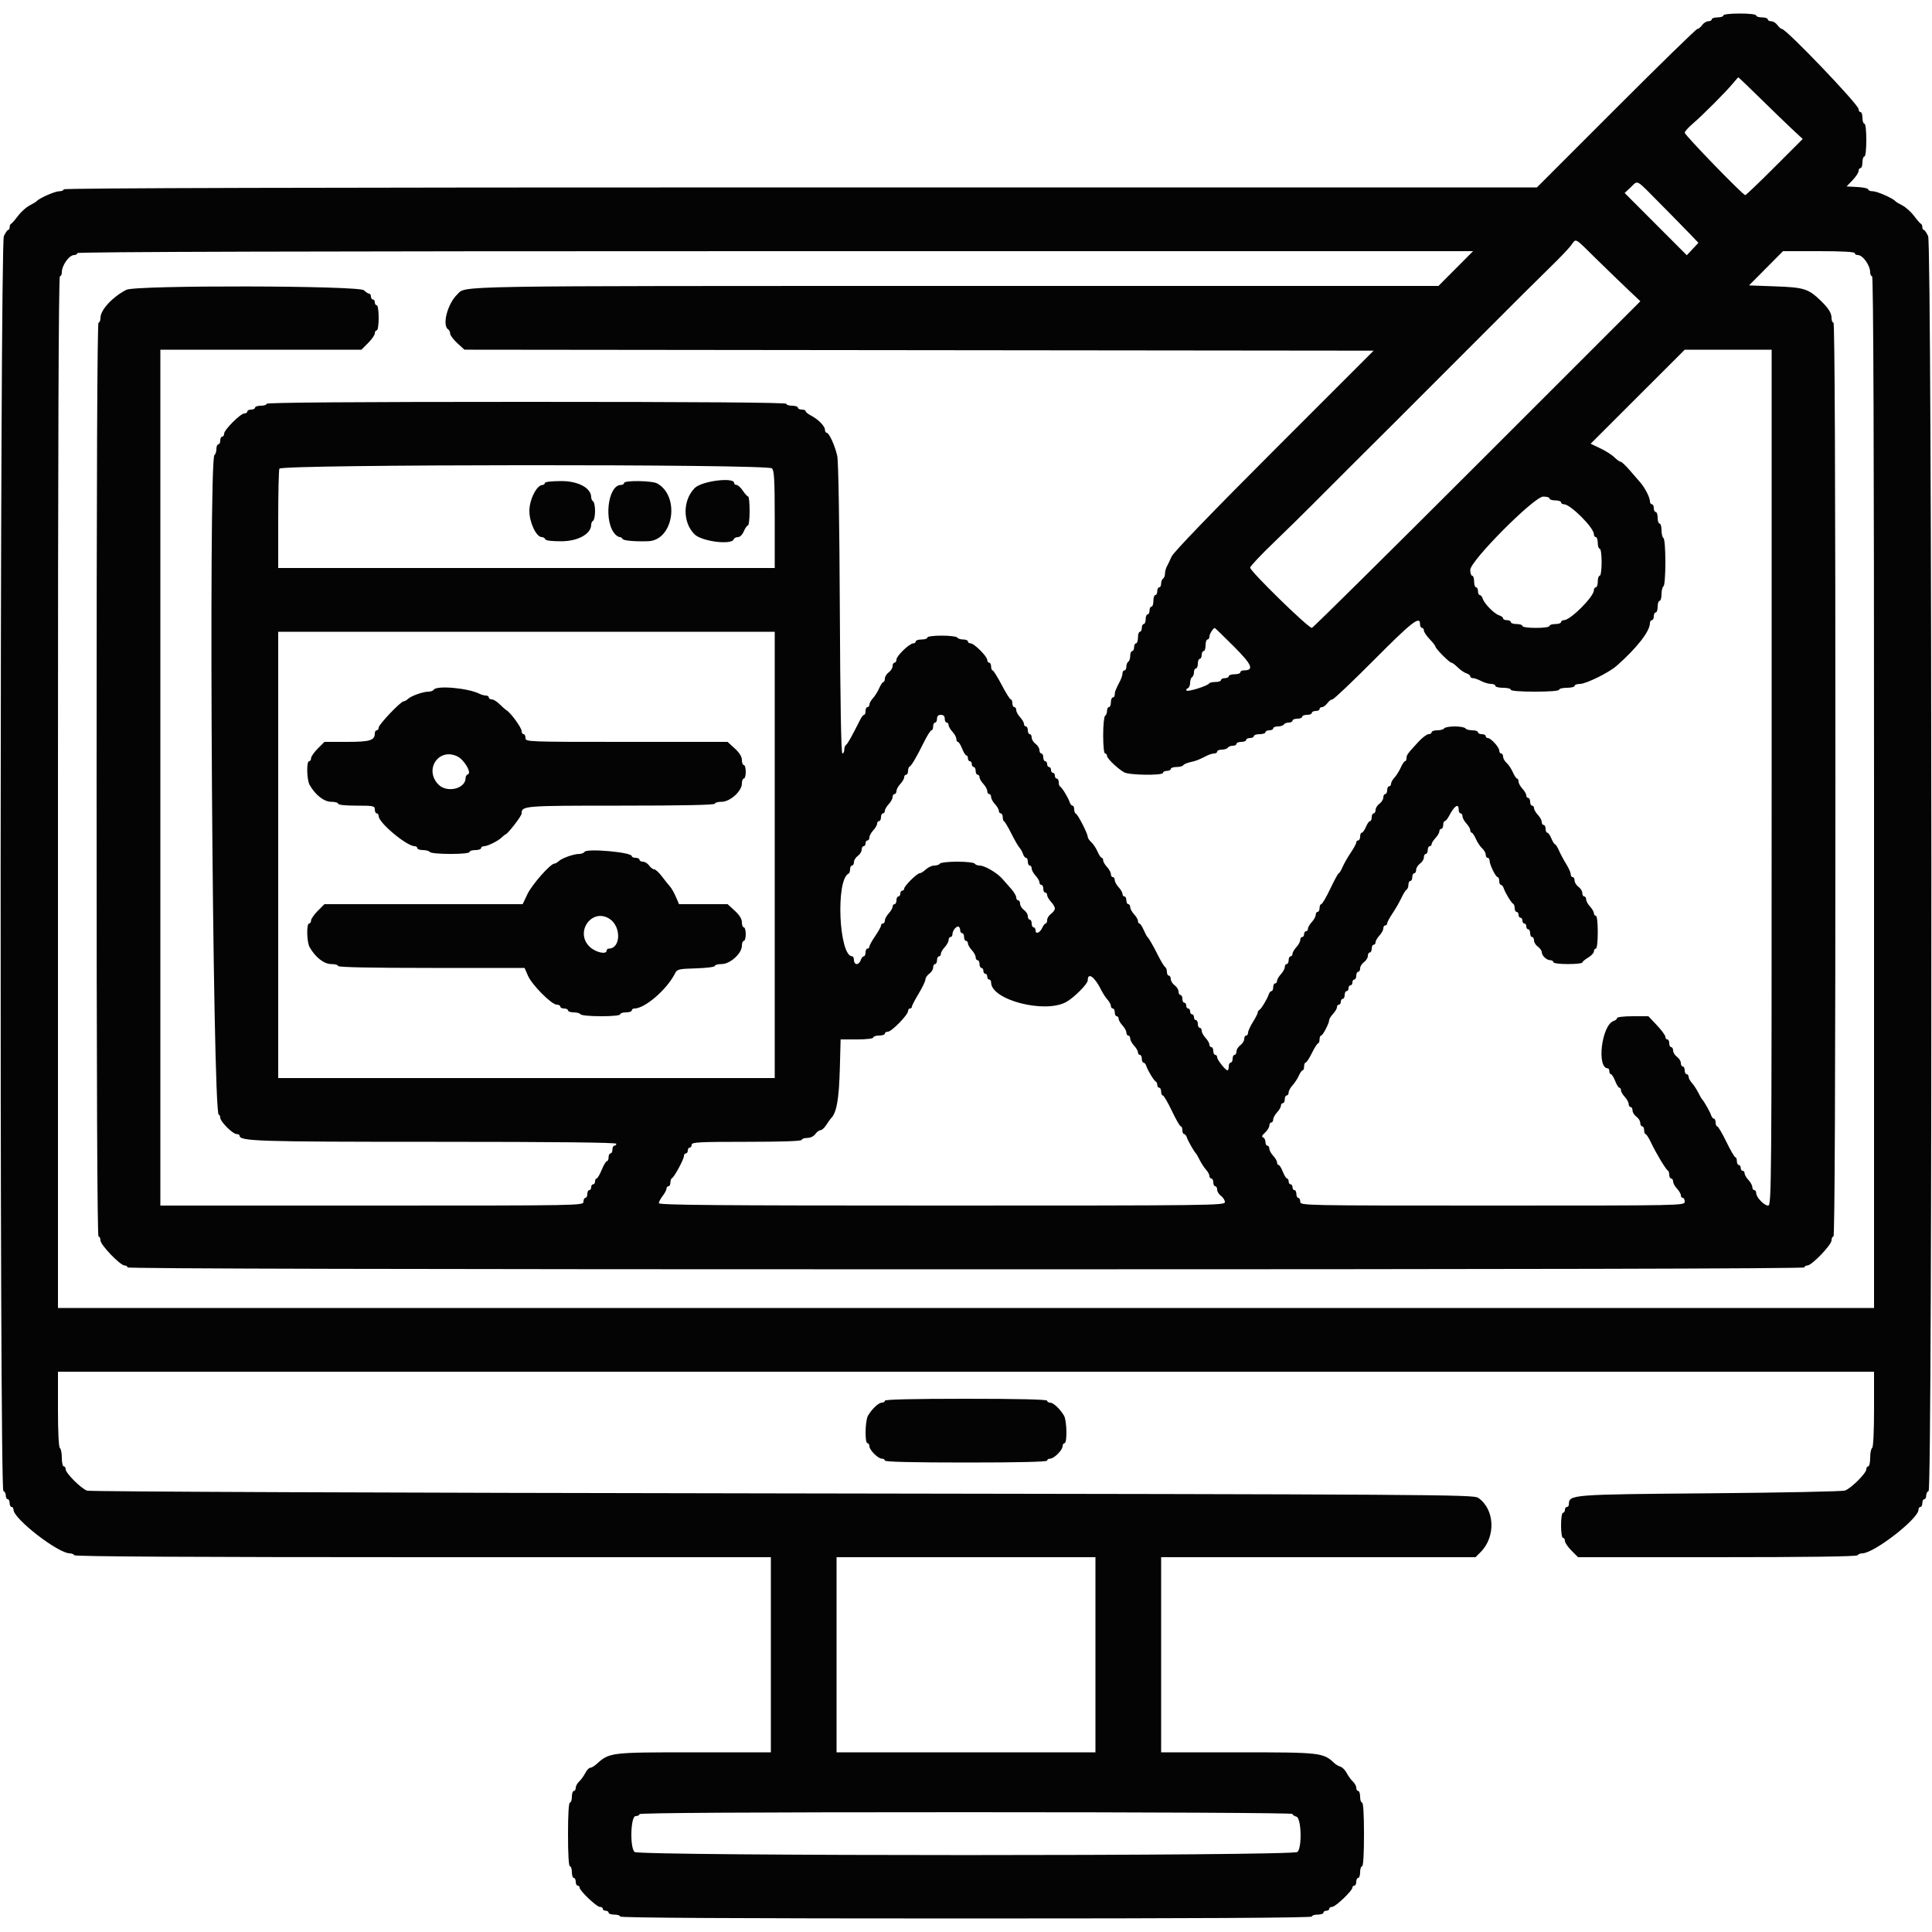 <svg id="svg" version="1.1" xmlns="http://www.w3.org/2000/svg" xmlns:xlink="http://www.w3.org/1999/xlink" width="400" height="400" viewBox="0, 0, 400,400"><g id="svgg"><path id="path0" d="M356.800 3.200 C 356.800 3.420,356.260 3.600,355.600 3.600 C 354.940 3.600,354.400 3.780,354.400 4.000 C 354.400 4.220,354.080 4.400,353.688 4.400 C 353.297 4.400,352.717 4.760,352.400 5.200 C 352.083 5.640,351.637 6.000,351.410 6.000 C 351.182 6.000,343.618 13.380,334.600 22.400 L 318.204 38.800 165.702 38.800 C 64.301 38.800,13.200 38.934,13.200 39.200 C 13.200 39.420,12.767 39.600,12.238 39.600 C 11.368 39.600,8.091 41.044,7.600 41.644 C 7.490 41.778,6.824 42.183,6.121 42.544 C 5.417 42.904,4.337 43.874,3.721 44.700 C 3.104 45.525,2.465 46.260,2.300 46.333 C 2.135 46.407,2.000 46.722,2.000 47.033 C 2.000 47.345,1.864 47.600,1.698 47.600 C 1.531 47.600,1.126 48.185,0.798 48.900 C -0.025 50.688,-0.121 308.426,0.700 308.700 C 0.975 308.792,1.200 309.212,1.200 309.633 C 1.200 310.055,1.380 310.400,1.600 310.400 C 1.820 310.400,2.000 310.760,2.000 311.200 C 2.000 311.640,2.180 312.000,2.400 312.000 C 2.620 312.000,2.800 312.261,2.800 312.581 C 2.800 314.447,12.025 321.600,14.433 321.600 C 14.829 321.600,15.264 321.780,15.400 322.000 C 15.563 322.264,40.071 322.400,87.624 322.400 L 159.600 322.400 159.600 342.600 L 159.600 362.800 143.638 362.800 C 126.240 362.800,126.189 362.806,123.425 365.300 C 122.998 365.685,122.444 366.000,122.192 366.000 C 121.941 366.000,121.481 366.495,121.170 367.100 C 120.860 367.705,120.289 368.491,119.903 368.847 C 119.516 369.203,119.200 369.788,119.200 370.147 C 119.200 370.506,119.020 370.800,118.800 370.800 C 118.580 370.800,118.400 371.340,118.400 372.000 C 118.400 372.660,118.220 373.200,118.000 373.200 C 117.749 373.200,117.600 375.667,117.600 379.800 C 117.600 383.933,117.749 386.400,118.000 386.400 C 118.220 386.400,118.400 386.940,118.400 387.600 C 118.400 388.260,118.580 388.800,118.800 388.800 C 119.020 388.800,119.200 389.160,119.200 389.600 C 119.200 390.040,119.380 390.400,119.600 390.400 C 119.820 390.400,120.000 390.585,120.000 390.811 C 120.000 391.457,123.511 394.800,124.189 394.800 C 124.525 394.800,124.800 394.980,124.800 395.200 C 124.800 395.420,125.070 395.600,125.400 395.600 C 125.730 395.600,126.000 395.780,126.000 396.000 C 126.000 396.220,126.540 396.400,127.200 396.400 C 127.860 396.400,128.400 396.580,128.400 396.800 C 128.400 397.065,152.533 397.200,200.000 397.200 C 247.467 397.200,271.600 397.065,271.600 396.800 C 271.600 396.580,272.140 396.400,272.800 396.400 C 273.460 396.400,274.000 396.220,274.000 396.000 C 274.000 395.780,274.270 395.600,274.600 395.600 C 274.930 395.600,275.200 395.420,275.200 395.200 C 275.200 394.980,275.475 394.800,275.811 394.800 C 276.489 394.800,280.000 391.457,280.000 390.811 C 280.000 390.585,280.180 390.400,280.400 390.400 C 280.620 390.400,280.800 390.040,280.800 389.600 C 280.800 389.160,280.980 388.800,281.200 388.800 C 281.420 388.800,281.600 388.260,281.600 387.600 C 281.600 386.940,281.780 386.400,282.000 386.400 C 282.251 386.400,282.400 383.933,282.400 379.800 C 282.400 375.667,282.251 373.200,282.000 373.200 C 281.780 373.200,281.600 372.660,281.600 372.000 C 281.600 371.340,281.420 370.800,281.200 370.800 C 280.980 370.800,280.800 370.506,280.800 370.147 C 280.800 369.788,280.484 369.203,280.097 368.847 C 279.711 368.491,279.142 367.708,278.833 367.107 C 278.525 366.505,277.942 365.908,277.538 365.780 C 277.135 365.652,276.579 365.334,276.302 365.074 C 273.945 362.850,273.504 362.800,256.362 362.800 L 240.400 362.800 240.400 342.600 L 240.400 322.400 272.945 322.400 L 305.491 322.400 306.541 321.350 C 309.745 318.146,309.483 312.448,306.024 310.096 C 305.057 309.439,297.054 309.388,162.000 309.192 C 79.100 309.072,18.589 308.833,18.023 308.625 C 16.762 308.162,13.600 305.006,13.600 304.211 C 13.600 303.875,13.420 303.600,13.200 303.600 C 12.980 303.600,12.800 302.801,12.800 301.824 C 12.800 300.847,12.620 299.936,12.400 299.800 C 12.156 299.649,12.000 296.529,12.000 291.776 L 12.000 284.000 200.000 284.000 L 388.000 284.000 388.000 291.776 C 388.000 296.529,387.844 299.649,387.600 299.800 C 387.380 299.936,387.200 300.847,387.200 301.824 C 387.200 302.801,387.020 303.600,386.800 303.600 C 386.580 303.600,386.400 303.875,386.400 304.211 C 386.400 305.017,383.221 308.174,381.977 308.604 C 381.440 308.789,368.850 309.044,354.000 309.170 C 324.922 309.418,324.865 309.422,324.813 311.500 C 324.806 311.775,324.620 312.000,324.400 312.000 C 324.180 312.000,324.000 312.270,324.000 312.600 C 324.000 312.930,323.820 313.200,323.600 313.200 C 323.374 313.200,323.200 314.333,323.200 315.800 C 323.200 317.267,323.374 318.400,323.600 318.400 C 323.820 318.400,324.000 318.688,324.000 319.040 C 324.000 319.392,324.612 320.292,325.360 321.040 L 326.720 322.400 355.536 322.400 C 374.316 322.400,384.439 322.261,384.600 322.000 C 384.736 321.780,385.171 321.600,385.567 321.600 C 387.975 321.600,397.200 314.447,397.200 312.581 C 397.200 312.261,397.380 312.000,397.600 312.000 C 397.820 312.000,398.000 311.640,398.000 311.200 C 398.000 310.760,398.180 310.400,398.400 310.400 C 398.620 310.400,398.800 310.055,398.800 309.633 C 398.800 309.212,399.025 308.792,399.300 308.700 C 400.121 308.426,400.025 50.688,399.202 48.900 C 398.874 48.185,398.469 47.600,398.302 47.600 C 398.136 47.600,398.000 47.345,398.000 47.033 C 398.000 46.722,397.865 46.407,397.700 46.333 C 397.535 46.260,396.896 45.525,396.279 44.700 C 395.663 43.874,394.583 42.904,393.879 42.544 C 393.176 42.183,392.510 41.778,392.400 41.644 C 391.909 41.044,388.632 39.600,387.762 39.600 C 387.233 39.600,386.800 39.429,386.800 39.220 C 386.800 39.011,385.791 38.786,384.558 38.720 L 382.316 38.600 383.558 37.304 C 384.241 36.591,384.800 35.736,384.800 35.404 C 384.800 35.072,384.980 34.800,385.200 34.800 C 385.420 34.800,385.600 34.260,385.600 33.600 C 385.600 32.940,385.780 32.400,386.000 32.400 C 386.235 32.400,386.400 31.000,386.400 29.000 C 386.400 27.000,386.235 25.600,386.000 25.600 C 385.780 25.600,385.600 25.060,385.600 24.400 C 385.600 23.740,385.420 23.200,385.200 23.200 C 384.980 23.200,384.800 22.924,384.800 22.586 C 384.800 21.655,369.824 6.000,368.934 6.000 C 368.737 6.000,368.317 5.640,368.000 5.200 C 367.683 4.760,367.103 4.400,366.712 4.400 C 366.320 4.400,366.000 4.220,366.000 4.000 C 366.000 3.780,365.460 3.600,364.800 3.600 C 364.140 3.600,363.600 3.420,363.600 3.200 C 363.600 2.965,362.200 2.800,360.200 2.800 C 358.200 2.800,356.800 2.965,356.800 3.200 M364.590 20.500 C 367.110 22.975,370.086 25.849,371.202 26.887 L 373.232 28.774 367.420 34.587 C 364.223 37.784,361.486 40.400,361.339 40.400 C 360.854 40.400,348.800 27.970,348.809 27.479 C 348.814 27.216,349.562 26.370,350.472 25.600 C 352.428 23.944,357.380 18.975,358.800 17.243 C 359.350 16.573,359.847 16.019,359.904 16.012 C 359.962 16.005,362.070 18.025,364.590 20.500 M343.704 42.139 C 346.177 44.635,348.974 47.487,349.920 48.475 L 351.641 50.272 350.439 51.559 L 349.237 52.846 342.800 46.400 L 336.364 39.955 337.624 38.777 C 339.218 37.289,338.517 36.901,343.704 42.139 M330.594 53.700 C 332.895 55.955,335.868 58.828,337.199 60.085 L 339.619 62.371 305.797 96.185 C 287.194 114.783,271.810 130.000,271.609 130.000 C 270.829 130.000,258.788 118.237,258.829 117.515 C 258.845 117.232,261.011 114.930,263.642 112.400 C 266.273 109.870,269.905 106.302,271.713 104.471 C 273.521 102.641,277.430 98.731,280.400 95.782 C 283.370 92.834,286.859 89.360,288.152 88.063 C 289.446 86.766,293.115 83.095,296.305 79.905 C 299.495 76.715,303.364 72.844,304.902 71.302 C 313.762 62.420,318.724 57.482,321.298 54.983 C 322.894 53.434,324.650 51.590,325.200 50.887 C 326.439 49.301,325.723 48.927,330.594 53.700 M301.400 55.600 L 297.817 59.200 198.408 59.204 C 91.360 59.209,96.600 59.121,94.673 60.954 C 92.644 62.884,91.481 67.385,92.800 68.200 C 93.020 68.336,93.200 68.727,93.200 69.070 C 93.200 69.412,93.865 70.301,94.677 71.045 L 96.155 72.398 190.275 72.499 L 284.395 72.600 263.799 93.200 C 251.124 105.877,242.964 114.338,242.582 115.200 C 242.240 115.970,241.790 116.913,241.581 117.295 C 241.371 117.677,241.200 118.341,241.200 118.771 C 241.200 119.201,241.020 119.664,240.800 119.800 C 240.580 119.936,240.400 120.397,240.400 120.824 C 240.400 121.251,240.220 121.600,240.000 121.600 C 239.780 121.600,239.600 121.960,239.600 122.400 C 239.600 122.840,239.420 123.200,239.200 123.200 C 238.980 123.200,238.800 123.740,238.800 124.400 C 238.800 125.060,238.620 125.600,238.400 125.600 C 238.180 125.600,238.000 125.960,238.000 126.400 C 238.000 126.840,237.820 127.200,237.600 127.200 C 237.380 127.200,237.200 127.650,237.200 128.200 C 237.200 128.750,237.020 129.200,236.800 129.200 C 236.580 129.200,236.400 129.560,236.400 130.000 C 236.400 130.440,236.220 130.800,236.000 130.800 C 235.780 130.800,235.600 131.340,235.600 132.000 C 235.600 132.660,235.420 133.200,235.200 133.200 C 234.980 133.200,234.800 133.560,234.800 134.000 C 234.800 134.440,234.620 134.800,234.400 134.800 C 234.180 134.800,234.000 135.239,234.000 135.776 C 234.000 136.313,233.820 136.864,233.600 137.000 C 233.380 137.136,233.200 137.597,233.200 138.024 C 233.200 138.451,233.020 138.800,232.800 138.800 C 232.580 138.800,232.400 139.072,232.400 139.405 C 232.400 139.738,232.192 140.413,231.938 140.905 C 230.967 142.782,230.800 143.207,230.800 143.795 C 230.800 144.128,230.620 144.400,230.400 144.400 C 230.180 144.400,230.000 144.850,230.000 145.400 C 230.000 145.950,229.820 146.400,229.600 146.400 C 229.380 146.400,229.200 146.749,229.200 147.176 C 229.200 147.603,229.020 148.064,228.800 148.200 C 228.579 148.337,228.400 150.137,228.400 152.224 C 228.400 154.475,228.562 156.000,228.800 156.000 C 229.020 156.000,229.200 156.226,229.200 156.503 C 229.200 157.039,231.313 159.070,232.733 159.900 C 233.772 160.507,240.800 160.594,240.800 160.000 C 240.800 159.780,241.160 159.600,241.600 159.600 C 242.040 159.600,242.400 159.420,242.400 159.200 C 242.400 158.980,242.929 158.800,243.576 158.800 C 244.223 158.800,244.855 158.634,244.981 158.431 C 245.106 158.228,245.786 157.935,246.491 157.780 C 247.703 157.514,248.066 157.371,249.995 156.400 C 250.432 156.180,251.062 156.000,251.395 156.000 C 251.728 156.000,252.000 155.820,252.000 155.600 C 252.000 155.380,252.439 155.200,252.976 155.200 C 253.513 155.200,254.064 155.020,254.200 154.800 C 254.336 154.580,254.797 154.400,255.224 154.400 C 255.651 154.400,256.000 154.220,256.000 154.000 C 256.000 153.780,256.450 153.600,257.000 153.600 C 257.550 153.600,258.000 153.420,258.000 153.200 C 258.000 152.980,258.360 152.800,258.800 152.800 C 259.240 152.800,259.600 152.620,259.600 152.400 C 259.600 152.180,260.140 152.000,260.800 152.000 C 261.460 152.000,262.000 151.820,262.000 151.600 C 262.000 151.380,262.360 151.200,262.800 151.200 C 263.240 151.200,263.600 151.020,263.600 150.800 C 263.600 150.580,264.039 150.400,264.576 150.400 C 265.113 150.400,265.664 150.220,265.800 150.000 C 265.936 149.780,266.397 149.600,266.824 149.600 C 267.251 149.600,267.600 149.420,267.600 149.200 C 267.600 148.980,268.050 148.800,268.600 148.800 C 269.150 148.800,269.600 148.620,269.600 148.400 C 269.600 148.180,270.050 148.000,270.600 148.000 C 271.150 148.000,271.600 147.820,271.600 147.600 C 271.600 147.380,271.960 147.200,272.400 147.200 C 272.840 147.200,273.200 147.020,273.200 146.800 C 273.200 146.580,273.430 146.400,273.712 146.400 C 273.993 146.400,274.483 146.040,274.800 145.600 C 275.117 145.160,275.597 144.800,275.866 144.800 C 276.135 144.800,280.024 141.110,284.509 136.600 C 292.333 128.731,294.000 127.431,294.000 129.200 C 294.000 129.640,294.180 130.000,294.400 130.000 C 294.620 130.000,294.800 130.243,294.800 130.541 C 294.800 130.838,295.340 131.646,296.000 132.337 C 296.660 133.028,297.200 133.722,297.200 133.879 C 297.200 134.287,300.094 137.200,300.499 137.200 C 300.685 137.200,301.272 137.636,301.805 138.169 C 302.338 138.702,303.140 139.254,303.587 139.396 C 304.034 139.538,304.400 139.822,304.400 140.027 C 304.400 140.232,304.649 140.400,304.954 140.400 C 305.259 140.400,306.024 140.669,306.654 140.998 C 307.284 141.326,308.205 141.596,308.700 141.598 C 309.195 141.599,309.600 141.780,309.600 142.000 C 309.600 142.220,310.320 142.400,311.200 142.400 C 312.080 142.400,312.800 142.580,312.800 142.800 C 312.800 143.045,314.733 143.200,317.800 143.200 C 320.867 143.200,322.800 143.045,322.800 142.800 C 322.800 142.580,323.520 142.400,324.400 142.400 C 325.280 142.400,326.000 142.220,326.000 142.000 C 326.000 141.780,326.502 141.600,327.116 141.600 C 328.352 141.600,333.092 139.268,334.667 137.885 C 338.877 134.187,341.600 130.706,341.600 129.020 C 341.600 128.679,341.780 128.400,342.000 128.400 C 342.220 128.400,342.400 128.040,342.400 127.600 C 342.400 127.160,342.580 126.800,342.800 126.800 C 343.020 126.800,343.200 126.260,343.200 125.600 C 343.200 124.940,343.380 124.400,343.600 124.400 C 343.820 124.400,344.000 123.781,344.000 123.024 C 344.000 122.267,344.180 121.536,344.400 121.400 C 344.630 121.258,344.800 119.137,344.800 116.400 C 344.800 113.663,344.630 111.542,344.400 111.400 C 344.180 111.264,344.000 110.533,344.000 109.776 C 344.000 109.019,343.820 108.400,343.600 108.400 C 343.380 108.400,343.200 107.860,343.200 107.200 C 343.200 106.540,343.020 106.000,342.800 106.000 C 342.580 106.000,342.400 105.640,342.400 105.200 C 342.400 104.760,342.220 104.400,342.000 104.400 C 341.780 104.400,341.600 104.121,341.600 103.780 C 341.600 102.989,340.547 100.945,339.574 99.848 C 339.160 99.382,338.166 98.235,337.364 97.300 C 336.563 96.365,335.740 95.600,335.535 95.600 C 335.331 95.600,334.753 95.190,334.252 94.688 C 333.751 94.187,332.437 93.348,331.333 92.824 L 329.326 91.871 339.069 82.135 L 348.812 72.400 357.806 72.400 L 366.800 72.400 366.800 161.000 C 366.800 246.406,366.774 249.600,366.072 249.600 C 365.234 249.600,363.600 247.880,363.600 246.997 C 363.600 246.669,363.420 246.400,363.200 246.400 C 362.980 246.400,362.800 246.122,362.800 245.783 C 362.800 245.444,362.440 244.780,362.000 244.308 C 361.560 243.836,361.200 243.213,361.200 242.925 C 361.200 242.636,361.020 242.400,360.800 242.400 C 360.580 242.400,360.400 242.130,360.400 241.800 C 360.400 241.470,360.220 241.200,360.000 241.200 C 359.780 241.200,359.600 240.840,359.600 240.400 C 359.600 239.960,359.461 239.600,359.290 239.600 C 359.120 239.600,358.281 238.160,357.425 236.400 C 356.569 234.640,355.718 233.200,355.534 233.200 C 355.350 233.200,355.200 232.840,355.200 232.400 C 355.200 231.960,355.041 231.600,354.847 231.600 C 354.652 231.600,354.393 231.285,354.271 230.900 C 354.054 230.213,352.795 227.994,352.399 227.600 C 352.289 227.490,351.929 226.860,351.599 226.200 C 351.270 225.540,350.685 224.651,350.300 224.225 C 349.915 223.798,349.600 223.213,349.600 222.925 C 349.600 222.636,349.420 222.400,349.200 222.400 C 348.980 222.400,348.800 222.040,348.800 221.600 C 348.800 221.160,348.620 220.800,348.400 220.800 C 348.180 220.800,348.000 220.480,348.000 220.088 C 348.000 219.697,347.640 219.117,347.200 218.800 C 346.760 218.483,346.400 217.903,346.400 217.512 C 346.400 217.120,346.220 216.800,346.000 216.800 C 345.780 216.800,345.600 216.440,345.600 216.000 C 345.600 215.560,345.420 215.200,345.200 215.200 C 344.980 215.200,344.800 214.959,344.800 214.664 C 344.800 214.369,344.008 213.289,343.040 212.264 L 341.279 210.400 338.040 210.400 C 336.258 210.400,334.800 210.568,334.800 210.773 C 334.800 210.978,334.485 211.249,334.100 211.375 C 331.605 212.190,330.508 221.172,332.900 221.197 C 333.065 221.199,333.200 221.470,333.200 221.800 C 333.200 222.130,333.346 222.400,333.525 222.400 C 333.704 222.400,334.098 223.030,334.400 223.800 C 334.702 224.570,335.096 225.200,335.275 225.200 C 335.454 225.200,335.600 225.436,335.600 225.725 C 335.600 226.013,335.960 226.636,336.400 227.108 C 336.840 227.580,337.200 228.244,337.200 228.583 C 337.200 228.922,337.380 229.200,337.600 229.200 C 337.820 229.200,338.000 229.520,338.000 229.912 C 338.000 230.303,338.360 230.883,338.800 231.200 C 339.240 231.517,339.600 232.097,339.600 232.488 C 339.600 232.880,339.780 233.200,340.000 233.200 C 340.220 233.200,340.400 233.560,340.400 234.000 C 340.400 234.440,340.535 234.802,340.700 234.805 C 340.865 234.807,341.359 235.572,341.797 236.505 C 342.819 238.679,344.911 242.161,345.300 242.333 C 345.465 242.407,345.600 242.812,345.600 243.233 C 345.600 243.655,345.780 244.000,346.000 244.000 C 346.220 244.000,346.400 244.278,346.400 244.617 C 346.400 244.956,346.760 245.620,347.200 246.092 C 347.640 246.564,348.000 247.187,348.000 247.475 C 348.000 247.764,348.180 248.000,348.400 248.000 C 348.620 248.000,348.800 248.360,348.800 248.800 C 348.800 249.595,348.533 249.600,309.000 249.600 C 269.467 249.600,269.200 249.595,269.200 248.800 C 269.200 248.360,269.020 248.000,268.800 248.000 C 268.580 248.000,268.400 247.640,268.400 247.200 C 268.400 246.760,268.220 246.400,268.000 246.400 C 267.780 246.400,267.600 246.130,267.600 245.800 C 267.600 245.470,267.420 245.200,267.200 245.200 C 266.980 245.200,266.800 244.930,266.800 244.600 C 266.800 244.270,266.654 244.000,266.475 244.000 C 266.296 244.000,265.902 243.370,265.600 242.600 C 265.298 241.830,264.904 241.200,264.725 241.200 C 264.546 241.200,264.400 240.964,264.400 240.675 C 264.400 240.387,264.040 239.764,263.600 239.292 C 263.160 238.820,262.800 238.156,262.800 237.817 C 262.800 237.478,262.620 237.200,262.400 237.200 C 262.180 237.200,262.000 236.855,262.000 236.433 C 262.000 236.012,261.775 235.586,261.500 235.487 C 261.161 235.365,261.290 235.050,261.900 234.507 C 262.395 234.067,262.800 233.412,262.800 233.053 C 262.800 232.694,262.980 232.400,263.200 232.400 C 263.420 232.400,263.600 232.122,263.600 231.783 C 263.600 231.444,263.960 230.780,264.400 230.308 C 264.840 229.836,265.200 229.213,265.200 228.925 C 265.200 228.636,265.380 228.400,265.600 228.400 C 265.820 228.400,266.000 228.040,266.000 227.600 C 266.000 227.160,266.180 226.800,266.400 226.800 C 266.620 226.800,266.800 226.522,266.800 226.183 C 266.800 225.844,267.160 225.180,267.600 224.708 C 268.040 224.236,268.624 223.344,268.897 222.725 C 269.171 222.106,269.531 221.600,269.698 221.600 C 269.864 221.600,270.000 221.240,270.000 220.800 C 270.000 220.360,270.145 220.000,270.321 220.000 C 270.498 220.000,271.083 219.103,271.621 218.006 C 272.160 216.910,272.735 216.010,272.900 216.006 C 273.065 216.003,273.200 215.640,273.200 215.200 C 273.200 214.760,273.347 214.400,273.526 214.400 C 273.874 214.400,275.200 211.842,275.200 211.170 C 275.200 210.948,275.560 210.380,276.000 209.908 C 276.440 209.436,276.800 208.813,276.800 208.525 C 276.800 208.236,276.980 208.000,277.200 208.000 C 277.420 208.000,277.600 207.730,277.600 207.400 C 277.600 207.070,277.780 206.800,278.000 206.800 C 278.220 206.800,278.400 206.440,278.400 206.000 C 278.400 205.560,278.580 205.200,278.800 205.200 C 279.020 205.200,279.200 204.930,279.200 204.600 C 279.200 204.270,279.380 204.000,279.600 204.000 C 279.820 204.000,280.000 203.730,280.000 203.400 C 280.000 203.070,280.180 202.800,280.400 202.800 C 280.620 202.800,280.800 202.440,280.800 202.000 C 280.800 201.560,280.980 201.200,281.200 201.200 C 281.420 201.200,281.600 200.880,281.600 200.488 C 281.600 200.097,281.960 199.517,282.400 199.200 C 282.840 198.883,283.200 198.303,283.200 197.912 C 283.200 197.520,283.380 197.200,283.600 197.200 C 283.820 197.200,284.000 196.840,284.000 196.400 C 284.000 195.960,284.180 195.600,284.400 195.600 C 284.620 195.600,284.800 195.364,284.800 195.075 C 284.800 194.787,285.160 194.164,285.600 193.692 C 286.040 193.220,286.400 192.556,286.400 192.217 C 286.400 191.878,286.580 191.600,286.800 191.600 C 287.020 191.600,287.200 191.407,287.200 191.172 C 287.200 190.937,287.707 189.992,288.327 189.072 C 288.946 188.152,289.761 186.733,290.137 185.917 C 290.514 185.101,290.997 184.326,291.211 184.193 C 291.425 184.061,291.600 183.603,291.600 183.176 C 291.600 182.749,291.780 182.400,292.000 182.400 C 292.220 182.400,292.400 182.040,292.400 181.600 C 292.400 181.160,292.580 180.800,292.800 180.800 C 293.020 180.800,293.200 180.480,293.200 180.088 C 293.200 179.697,293.560 179.117,294.000 178.800 C 294.440 178.483,294.800 177.903,294.800 177.512 C 294.800 177.120,294.980 176.800,295.200 176.800 C 295.420 176.800,295.600 176.440,295.600 176.000 C 295.600 175.560,295.780 175.200,296.000 175.200 C 296.220 175.200,296.400 175.012,296.400 174.783 C 296.400 174.554,296.760 173.980,297.200 173.508 C 297.640 173.036,298.000 172.413,298.000 172.125 C 298.000 171.836,298.180 171.600,298.400 171.600 C 298.620 171.600,298.800 171.240,298.800 170.800 C 298.800 170.360,298.950 170.000,299.132 170.000 C 299.315 170.000,299.720 169.505,300.032 168.900 C 301.096 166.838,302.000 166.241,302.000 167.600 C 302.000 168.040,302.180 168.400,302.400 168.400 C 302.620 168.400,302.800 168.678,302.800 169.017 C 302.800 169.356,303.160 170.020,303.600 170.492 C 304.040 170.964,304.400 171.587,304.400 171.875 C 304.400 172.164,304.536 172.400,304.702 172.400 C 304.869 172.400,305.260 172.985,305.572 173.700 C 305.884 174.415,306.468 175.291,306.870 175.647 C 307.271 176.003,307.600 176.588,307.600 176.947 C 307.600 177.306,307.780 177.600,308.000 177.600 C 308.220 177.600,308.400 177.864,308.400 178.186 C 308.400 178.999,309.676 181.600,310.074 181.600 C 310.253 181.600,310.400 181.960,310.400 182.400 C 310.400 182.840,310.559 183.200,310.753 183.200 C 310.948 183.200,311.207 183.515,311.329 183.900 C 311.625 184.836,312.924 186.966,313.300 187.133 C 313.465 187.207,313.600 187.612,313.600 188.033 C 313.600 188.455,313.780 188.800,314.000 188.800 C 314.220 188.800,314.400 189.070,314.400 189.400 C 314.400 189.730,314.580 190.000,314.800 190.000 C 315.020 190.000,315.200 190.270,315.200 190.600 C 315.200 190.930,315.380 191.200,315.600 191.200 C 315.820 191.200,316.000 191.470,316.000 191.800 C 316.000 192.130,316.180 192.400,316.400 192.400 C 316.620 192.400,316.800 192.760,316.800 193.200 C 316.800 193.640,316.980 194.000,317.200 194.000 C 317.420 194.000,317.600 194.320,317.600 194.712 C 317.600 195.103,317.960 195.683,318.400 196.000 C 318.840 196.317,319.200 196.820,319.200 197.117 C 319.200 197.849,320.200 198.800,320.971 198.800 C 321.317 198.800,321.600 198.980,321.600 199.200 C 321.600 199.431,322.867 199.600,324.600 199.600 C 326.250 199.600,327.600 199.459,327.600 199.286 C 327.600 199.114,328.140 198.654,328.800 198.264 C 329.460 197.874,330.000 197.295,330.000 196.977 C 330.000 196.660,330.180 196.400,330.400 196.400 C 330.635 196.400,330.800 195.000,330.800 193.000 C 330.800 191.000,330.635 189.600,330.400 189.600 C 330.180 189.600,330.000 189.364,330.000 189.075 C 330.000 188.787,329.640 188.164,329.200 187.692 C 328.760 187.220,328.400 186.556,328.400 186.217 C 328.400 185.878,328.220 185.600,328.000 185.600 C 327.780 185.600,327.600 185.280,327.600 184.888 C 327.600 184.497,327.240 183.917,326.800 183.600 C 326.360 183.283,326.000 182.703,326.000 182.312 C 326.000 181.920,325.820 181.600,325.600 181.600 C 325.380 181.600,325.200 181.326,325.200 180.992 C 325.200 180.658,324.781 179.713,324.269 178.892 C 323.757 178.071,323.083 176.815,322.771 176.100 C 322.460 175.385,322.090 174.800,321.951 174.800 C 321.811 174.800,321.473 174.260,321.200 173.600 C 320.927 172.940,320.545 172.400,320.351 172.400 C 320.158 172.400,320.000 172.040,320.000 171.600 C 320.000 171.160,319.820 170.800,319.600 170.800 C 319.380 170.800,319.200 170.522,319.200 170.183 C 319.200 169.844,318.840 169.180,318.400 168.708 C 317.960 168.236,317.600 167.613,317.600 167.325 C 317.600 167.036,317.420 166.800,317.200 166.800 C 316.980 166.800,316.800 166.440,316.800 166.000 C 316.800 165.560,316.620 165.200,316.400 165.200 C 316.180 165.200,316.000 164.964,316.000 164.675 C 316.000 164.387,315.640 163.764,315.200 163.292 C 314.760 162.820,314.400 162.156,314.400 161.817 C 314.400 161.478,314.264 161.200,314.098 161.200 C 313.931 161.200,313.540 160.615,313.228 159.900 C 312.916 159.185,312.332 158.309,311.930 157.953 C 311.529 157.597,311.200 157.012,311.200 156.653 C 311.200 156.294,311.020 156.000,310.800 156.000 C 310.580 156.000,310.400 155.722,310.400 155.382 C 310.400 154.686,308.660 152.800,308.018 152.800 C 307.788 152.800,307.600 152.620,307.600 152.400 C 307.600 152.180,307.240 152.000,306.800 152.000 C 306.360 152.000,306.000 151.820,306.000 151.600 C 306.000 151.380,305.471 151.200,304.824 151.200 C 304.177 151.200,303.536 151.020,303.400 150.800 C 303.264 150.580,302.274 150.400,301.200 150.400 C 300.126 150.400,299.136 150.580,299.000 150.800 C 298.864 151.020,298.223 151.200,297.576 151.200 C 296.929 151.200,296.400 151.380,296.400 151.600 C 296.400 151.820,296.116 152.000,295.769 152.000 C 295.421 152.000,294.476 152.714,293.669 153.587 C 291.417 156.021,291.200 156.320,291.200 156.983 C 291.200 157.322,291.064 157.600,290.898 157.600 C 290.731 157.600,290.336 158.185,290.020 158.900 C 289.703 159.615,289.120 160.549,288.722 160.975 C 288.325 161.402,288.000 161.987,288.000 162.275 C 288.000 162.564,287.820 162.800,287.600 162.800 C 287.380 162.800,287.200 163.160,287.200 163.600 C 287.200 164.040,287.020 164.400,286.800 164.400 C 286.580 164.400,286.400 164.720,286.400 165.112 C 286.400 165.503,286.040 166.083,285.600 166.400 C 285.160 166.717,284.800 167.297,284.800 167.688 C 284.800 168.080,284.620 168.400,284.400 168.400 C 284.180 168.400,284.000 168.760,284.000 169.200 C 284.000 169.640,283.842 170.000,283.649 170.000 C 283.455 170.000,283.073 170.540,282.800 171.200 C 282.527 171.860,282.145 172.400,281.951 172.400 C 281.758 172.400,281.600 172.760,281.600 173.200 C 281.600 173.640,281.420 174.000,281.200 174.000 C 280.980 174.000,280.800 174.193,280.800 174.428 C 280.800 174.663,280.289 175.608,279.665 176.528 C 279.041 177.448,278.277 178.785,277.968 179.500 C 277.658 180.215,277.301 180.800,277.174 180.800 C 277.048 180.800,276.260 182.240,275.425 184.000 C 274.589 185.760,273.746 187.200,273.553 187.200 C 273.359 187.200,273.200 187.560,273.200 188.000 C 273.200 188.440,273.020 188.800,272.800 188.800 C 272.580 188.800,272.400 189.078,272.400 189.417 C 272.400 189.756,272.040 190.420,271.600 190.892 C 271.160 191.364,270.800 191.987,270.800 192.275 C 270.800 192.564,270.620 192.800,270.400 192.800 C 270.180 192.800,270.000 193.070,270.000 193.400 C 270.000 193.730,269.820 194.000,269.600 194.000 C 269.380 194.000,269.200 194.278,269.200 194.617 C 269.200 194.956,268.840 195.620,268.400 196.092 C 267.960 196.564,267.600 197.187,267.600 197.475 C 267.600 197.764,267.420 198.000,267.200 198.000 C 266.980 198.000,266.800 198.360,266.800 198.800 C 266.800 199.240,266.620 199.600,266.400 199.600 C 266.180 199.600,266.000 199.878,266.000 200.217 C 266.000 200.556,265.640 201.220,265.200 201.692 C 264.760 202.164,264.400 202.787,264.400 203.075 C 264.400 203.364,264.220 203.600,264.000 203.600 C 263.780 203.600,263.600 203.960,263.600 204.400 C 263.600 204.840,263.441 205.200,263.247 205.200 C 263.052 205.200,262.793 205.515,262.671 205.900 C 262.375 206.836,261.076 208.966,260.700 209.133 C 260.535 209.207,260.400 209.435,260.400 209.641 C 260.400 209.847,259.950 210.729,259.400 211.600 C 258.850 212.471,258.400 213.458,258.400 213.792 C 258.400 214.126,258.220 214.400,258.000 214.400 C 257.780 214.400,257.600 214.720,257.600 215.112 C 257.600 215.503,257.240 216.083,256.800 216.400 C 256.360 216.717,256.000 217.297,256.000 217.688 C 256.000 218.080,255.820 218.400,255.600 218.400 C 255.380 218.400,255.200 218.760,255.200 219.200 C 255.200 219.640,255.020 220.000,254.800 220.000 C 254.580 220.000,254.400 220.360,254.400 220.800 C 254.400 221.240,254.286 221.600,254.147 221.600 C 253.723 221.600,252.001 219.434,252.000 218.900 C 252.000 218.625,251.820 218.400,251.600 218.400 C 251.380 218.400,251.200 218.040,251.200 217.600 C 251.200 217.160,251.020 216.800,250.800 216.800 C 250.580 216.800,250.400 216.564,250.400 216.275 C 250.400 215.987,250.040 215.364,249.600 214.892 C 249.160 214.420,248.800 213.756,248.800 213.417 C 248.800 213.078,248.620 212.800,248.400 212.800 C 248.180 212.800,248.000 212.440,248.000 212.000 C 248.000 211.560,247.820 211.200,247.600 211.200 C 247.380 211.200,247.200 210.930,247.200 210.600 C 247.200 210.270,247.020 210.000,246.800 210.000 C 246.580 210.000,246.400 209.730,246.400 209.400 C 246.400 209.070,246.220 208.800,246.000 208.800 C 245.780 208.800,245.600 208.530,245.600 208.200 C 245.600 207.870,245.420 207.600,245.200 207.600 C 244.980 207.600,244.800 207.240,244.800 206.800 C 244.800 206.360,244.620 206.000,244.400 206.000 C 244.180 206.000,244.000 205.680,244.000 205.288 C 244.000 204.897,243.640 204.317,243.200 204.000 C 242.760 203.683,242.400 203.103,242.400 202.712 C 242.400 202.320,242.220 202.000,242.000 202.000 C 241.780 202.000,241.600 201.651,241.600 201.224 C 241.600 200.797,241.436 200.346,241.235 200.221 C 241.034 200.097,240.439 199.142,239.913 198.098 C 238.748 195.788,237.878 194.268,237.568 194.000 C 237.440 193.890,237.081 193.215,236.770 192.500 C 236.459 191.785,236.069 191.200,235.902 191.200 C 235.736 191.200,235.600 190.964,235.600 190.675 C 235.600 190.387,235.240 189.764,234.800 189.292 C 234.360 188.820,234.000 188.156,234.000 187.817 C 234.000 187.478,233.820 187.200,233.600 187.200 C 233.380 187.200,233.200 186.840,233.200 186.400 C 233.200 185.960,233.020 185.600,232.800 185.600 C 232.580 185.600,232.400 185.364,232.400 185.075 C 232.400 184.787,232.040 184.164,231.600 183.692 C 231.160 183.220,230.800 182.556,230.800 182.217 C 230.800 181.878,230.620 181.600,230.400 181.600 C 230.180 181.600,230.000 181.322,230.000 180.983 C 230.000 180.644,229.640 179.980,229.200 179.508 C 228.760 179.036,228.400 178.413,228.400 178.125 C 228.400 177.836,228.264 177.600,228.098 177.600 C 227.931 177.600,227.540 177.015,227.228 176.300 C 226.916 175.585,226.332 174.709,225.930 174.353 C 225.529 173.997,225.200 173.496,225.200 173.240 C 225.200 172.581,223.170 168.627,222.749 168.467 C 222.557 168.393,222.400 167.988,222.400 167.567 C 222.400 167.145,222.241 166.800,222.047 166.800 C 221.852 166.800,221.593 166.485,221.471 166.100 C 221.175 165.164,219.876 163.034,219.500 162.867 C 219.335 162.793,219.200 162.388,219.200 161.967 C 219.200 161.545,219.020 161.200,218.800 161.200 C 218.580 161.200,218.400 160.930,218.400 160.600 C 218.400 160.270,218.220 160.000,218.000 160.000 C 217.780 160.000,217.600 159.730,217.600 159.400 C 217.600 159.070,217.420 158.800,217.200 158.800 C 216.980 158.800,216.800 158.530,216.800 158.200 C 216.800 157.870,216.620 157.600,216.400 157.600 C 216.180 157.600,216.000 157.240,216.000 156.800 C 216.000 156.360,215.820 156.000,215.600 156.000 C 215.380 156.000,215.200 155.680,215.200 155.288 C 215.200 154.897,214.840 154.317,214.400 154.000 C 213.960 153.683,213.600 153.103,213.600 152.712 C 213.600 152.320,213.420 152.000,213.200 152.000 C 212.980 152.000,212.800 151.640,212.800 151.200 C 212.800 150.760,212.620 150.400,212.400 150.400 C 212.180 150.400,212.000 150.164,212.000 149.875 C 212.000 149.587,211.640 148.964,211.200 148.492 C 210.760 148.020,210.400 147.356,210.400 147.017 C 210.400 146.678,210.220 146.400,210.000 146.400 C 209.780 146.400,209.600 146.040,209.600 145.600 C 209.600 145.160,209.454 144.800,209.275 144.800 C 209.097 144.800,208.247 143.450,207.387 141.800 C 206.526 140.150,205.683 138.800,205.511 138.800 C 205.340 138.800,205.200 138.440,205.200 138.000 C 205.200 137.560,205.020 137.200,204.800 137.200 C 204.580 137.200,204.400 136.948,204.400 136.640 C 204.400 135.912,201.688 133.200,200.960 133.200 C 200.652 133.200,200.400 133.020,200.400 132.800 C 200.400 132.580,199.961 132.400,199.424 132.400 C 198.887 132.400,198.336 132.220,198.200 132.000 C 198.064 131.780,196.613 131.600,194.976 131.600 C 193.259 131.600,192.000 131.769,192.000 132.000 C 192.000 132.220,191.460 132.400,190.800 132.400 C 190.140 132.400,189.600 132.580,189.600 132.800 C 189.600 133.020,189.365 133.200,189.078 133.200 C 188.303 133.200,185.600 135.807,185.600 136.554 C 185.600 136.909,185.420 137.200,185.200 137.200 C 184.980 137.200,184.800 137.520,184.800 137.912 C 184.800 138.303,184.440 138.883,184.000 139.200 C 183.560 139.517,183.200 140.097,183.200 140.488 C 183.200 140.880,183.064 141.200,182.898 141.200 C 182.731 141.200,182.336 141.785,182.020 142.500 C 181.703 143.215,181.120 144.149,180.722 144.575 C 180.325 145.002,180.000 145.587,180.000 145.875 C 180.000 146.164,179.820 146.400,179.600 146.400 C 179.380 146.400,179.200 146.760,179.200 147.200 C 179.200 147.640,179.065 148.001,178.900 148.003 C 178.735 148.005,178.397 148.410,178.148 148.903 C 176.326 152.520,175.481 154.026,175.165 154.221 C 174.964 154.346,174.800 154.797,174.800 155.224 C 174.800 155.651,174.622 156.000,174.405 156.000 C 174.150 156.000,173.963 145.424,173.877 126.100 C 173.798 108.204,173.584 95.477,173.345 94.400 C 172.872 92.267,171.655 89.600,171.154 89.600 C 170.959 89.600,170.800 89.322,170.800 88.982 C 170.800 88.232,169.397 86.805,167.900 86.032 C 167.295 85.720,166.800 85.315,166.800 85.132 C 166.800 84.950,166.440 84.800,166.000 84.800 C 165.560 84.800,165.200 84.620,165.200 84.400 C 165.200 84.180,164.660 84.000,164.000 84.000 C 163.340 84.000,162.800 83.820,162.800 83.600 C 162.800 83.335,144.600 83.200,109.000 83.200 C 73.400 83.200,55.200 83.335,55.200 83.600 C 55.200 83.820,54.660 84.000,54.000 84.000 C 53.340 84.000,52.800 84.180,52.800 84.400 C 52.800 84.620,52.440 84.800,52.000 84.800 C 51.560 84.800,51.200 84.980,51.200 85.200 C 51.200 85.420,50.925 85.600,50.589 85.600 C 49.796 85.600,46.400 88.996,46.400 89.789 C 46.400 90.125,46.220 90.400,46.000 90.400 C 45.780 90.400,45.600 90.760,45.600 91.200 C 45.600 91.640,45.420 92.000,45.200 92.000 C 44.980 92.000,44.800 92.439,44.800 92.976 C 44.800 93.513,44.620 94.064,44.400 94.200 C 43.115 94.994,44.007 230.800,45.297 230.800 C 45.464 230.800,45.600 231.076,45.600 231.413 C 45.600 232.209,48.191 234.800,48.987 234.800 C 49.324 234.800,49.600 234.936,49.600 235.103 C 49.600 236.287,53.137 236.400,90.194 236.400 C 114.865 236.400,127.600 236.536,127.600 236.800 C 127.600 237.020,127.420 237.200,127.200 237.200 C 126.980 237.200,126.800 237.560,126.800 238.000 C 126.800 238.440,126.620 238.800,126.400 238.800 C 126.180 238.800,126.000 239.160,126.000 239.600 C 126.000 240.040,125.847 240.400,125.660 240.400 C 125.473 240.400,124.987 241.210,124.578 242.200 C 124.170 243.190,123.693 244.000,123.518 244.000 C 123.343 244.000,123.200 244.270,123.200 244.600 C 123.200 244.930,123.020 245.200,122.800 245.200 C 122.580 245.200,122.400 245.470,122.400 245.800 C 122.400 246.130,122.220 246.400,122.000 246.400 C 121.780 246.400,121.600 246.760,121.600 247.200 C 121.600 247.640,121.420 248.000,121.200 248.000 C 120.980 248.000,120.800 248.360,120.800 248.800 C 120.800 249.595,120.533 249.600,77.000 249.600 L 33.200 249.600 33.200 161.000 L 33.200 72.400 54.013 72.400 L 74.827 72.400 76.213 71.013 C 76.976 70.251,77.600 69.351,77.600 69.013 C 77.600 68.676,77.780 68.400,78.000 68.400 C 78.226 68.400,78.400 67.267,78.400 65.800 C 78.400 64.333,78.226 63.200,78.000 63.200 C 77.780 63.200,77.600 62.930,77.600 62.600 C 77.600 62.270,77.420 62.000,77.200 62.000 C 76.980 62.000,76.800 61.730,76.800 61.400 C 76.800 61.070,76.633 60.800,76.429 60.800 C 76.224 60.800,75.742 60.485,75.357 60.100 C 74.364 59.107,28.070 59.013,26.161 60.000 C 23.278 61.490,20.800 64.173,20.800 65.805 C 20.800 66.352,20.620 66.800,20.400 66.800 C 20.134 66.800,20.000 98.600,20.000 161.400 C 20.000 224.200,20.134 256.000,20.400 256.000 C 20.620 256.000,20.800 256.364,20.800 256.809 C 20.800 257.748,24.889 262.000,25.791 262.000 C 26.126 262.000,26.400 262.180,26.400 262.400 C 26.400 262.666,84.533 262.800,200.000 262.800 C 315.467 262.800,373.600 262.666,373.600 262.400 C 373.600 262.180,373.874 262.000,374.209 262.000 C 375.111 262.000,379.200 257.748,379.200 256.809 C 379.200 256.364,379.380 256.000,379.600 256.000 C 379.866 256.000,380.000 224.200,380.000 161.400 C 380.000 98.600,379.866 66.800,379.600 66.800 C 379.380 66.800,379.200 66.352,379.200 65.805 C 379.200 64.808,378.553 63.785,376.938 62.230 C 374.397 59.783,373.502 59.502,367.569 59.288 L 362.113 59.092 365.632 55.546 L 369.151 52.000 376.576 52.000 C 381.259 52.000,384.000 52.148,384.000 52.400 C 384.000 52.620,384.283 52.800,384.629 52.800 C 385.680 52.800,387.200 54.925,387.200 56.395 C 387.200 56.838,387.380 57.200,387.600 57.200 C 387.866 57.200,388.000 93.067,388.000 164.000 L 388.000 270.800 200.000 270.800 L 12.000 270.800 12.000 164.000 C 12.000 93.067,12.134 57.200,12.400 57.200 C 12.620 57.200,12.800 56.838,12.800 56.395 C 12.800 54.925,14.320 52.800,15.371 52.800 C 15.717 52.800,16.000 52.620,16.000 52.400 C 16.000 52.134,64.431 52.000,160.492 52.000 L 304.983 52.000 301.400 55.600 M159.829 96.971 C 160.293 97.436,160.400 99.413,160.400 107.571 L 160.400 117.600 109.000 117.600 L 57.600 117.600 57.600 107.633 C 57.600 102.151,57.709 97.381,57.843 97.033 C 58.194 96.117,158.914 96.057,159.829 96.971 M112.800 100.000 C 112.800 100.220,112.575 100.404,112.300 100.409 C 111.121 100.429,109.600 103.451,109.600 105.772 C 109.600 108.171,111.035 111.200,112.172 111.200 C 112.481 111.200,112.800 111.399,112.881 111.642 C 112.973 111.920,114.249 112.077,116.307 112.063 C 119.704 112.041,122.400 110.525,122.400 108.637 C 122.400 108.313,122.580 107.936,122.800 107.800 C 123.020 107.664,123.200 106.764,123.200 105.800 C 123.200 104.836,123.020 103.936,122.800 103.800 C 122.580 103.664,122.400 103.287,122.400 102.963 C 122.400 101.038,119.754 99.600,116.213 99.600 C 114.204 99.600,112.800 99.765,112.800 100.000 M129.200 100.000 C 129.200 100.220,128.917 100.400,128.571 100.400 C 125.791 100.400,124.931 108.188,127.435 110.692 C 127.714 110.971,128.121 111.200,128.338 111.200 C 128.555 111.200,128.793 111.362,128.867 111.560 C 129.004 111.929,131.376 112.149,134.200 112.053 C 139.420 111.876,140.854 102.809,136.090 100.100 C 135.039 99.502,129.200 99.418,129.200 100.000 M143.853 101.027 C 141.329 103.551,141.298 108.125,143.788 110.615 C 145.283 112.110,151.501 112.896,151.919 111.642 C 152.000 111.399,152.390 111.200,152.785 111.200 C 153.206 111.200,153.709 110.703,154.000 110.000 C 154.273 109.340,154.655 108.800,154.849 108.800 C 155.042 108.800,155.200 107.450,155.200 105.800 C 155.200 104.150,155.065 102.799,154.900 102.799 C 154.735 102.798,154.240 102.259,153.800 101.600 C 153.360 100.941,152.775 100.402,152.500 100.401 C 152.225 100.401,152.000 100.220,152.000 100.000 C 152.000 98.737,145.298 99.582,143.853 101.027 M320.800 103.200 C 320.800 103.420,321.340 103.600,322.000 103.600 C 322.660 103.600,323.200 103.780,323.200 104.000 C 323.200 104.220,323.468 104.400,323.795 104.400 C 325.141 104.400,330.000 109.259,330.000 110.605 C 330.000 110.932,330.180 111.200,330.400 111.200 C 330.620 111.200,330.800 111.740,330.800 112.400 C 330.800 113.060,330.980 113.600,331.200 113.600 C 331.429 113.600,331.600 114.800,331.600 116.400 C 331.600 118.000,331.429 119.200,331.200 119.200 C 330.980 119.200,330.800 119.740,330.800 120.400 C 330.800 121.060,330.620 121.600,330.400 121.600 C 330.180 121.600,330.000 121.868,330.000 122.195 C 330.000 123.541,325.141 128.400,323.795 128.400 C 323.468 128.400,323.200 128.580,323.200 128.800 C 323.200 129.020,322.660 129.200,322.000 129.200 C 321.340 129.200,320.800 129.380,320.800 129.600 C 320.800 129.829,319.600 130.000,318.000 130.000 C 316.400 130.000,315.200 129.829,315.200 129.600 C 315.200 129.380,314.660 129.200,314.000 129.200 C 313.340 129.200,312.800 129.020,312.800 128.800 C 312.800 128.580,312.440 128.400,312.000 128.400 C 311.560 128.400,311.200 128.232,311.200 128.027 C 311.200 127.822,310.826 127.535,310.368 127.390 C 309.360 127.070,307.315 124.993,306.985 123.953 C 306.854 123.539,306.578 123.200,306.373 123.200 C 306.168 123.200,306.000 122.840,306.000 122.400 C 306.000 121.960,305.820 121.600,305.600 121.600 C 305.380 121.600,305.200 121.060,305.200 120.400 C 305.200 119.740,305.020 119.200,304.800 119.200 C 304.580 119.200,304.400 118.657,304.400 117.993 C 304.400 116.115,317.611 102.836,319.500 102.815 C 320.215 102.807,320.800 102.980,320.800 103.200 M255.422 133.812 C 259.289 137.679,259.740 138.800,257.429 138.800 C 257.083 138.800,256.800 138.980,256.800 139.200 C 256.800 139.420,256.260 139.600,255.600 139.600 C 254.940 139.600,254.400 139.780,254.400 140.000 C 254.400 140.220,254.040 140.400,253.600 140.400 C 253.160 140.400,252.800 140.580,252.800 140.800 C 252.800 141.020,252.275 141.200,251.633 141.200 C 250.992 141.200,250.407 141.335,250.333 141.500 C 250.122 141.975,245.955 143.291,245.663 142.975 C 245.518 142.818,245.625 142.610,245.900 142.512 C 246.175 142.414,246.400 141.909,246.400 141.390 C 246.400 140.872,246.580 140.336,246.800 140.200 C 247.020 140.064,247.200 139.603,247.200 139.176 C 247.200 138.749,247.380 138.400,247.600 138.400 C 247.820 138.400,248.000 137.950,248.000 137.400 C 248.000 136.850,248.180 136.400,248.400 136.400 C 248.620 136.400,248.800 136.040,248.800 135.600 C 248.800 135.160,248.980 134.800,249.200 134.800 C 249.420 134.800,249.600 134.260,249.600 133.600 C 249.600 132.940,249.780 132.400,250.000 132.400 C 250.220 132.400,250.400 132.122,250.400 131.783 C 250.400 131.266,251.150 130.067,251.505 130.015 C 251.563 130.007,253.326 131.715,255.422 133.812 M160.400 177.000 L 160.400 223.200 109.000 223.200 L 57.600 223.200 57.600 177.000 L 57.600 130.800 109.000 130.800 L 160.400 130.800 160.400 177.000 M89.800 142.800 C 89.664 143.020,89.171 143.200,88.705 143.200 C 87.590 143.200,85.139 144.068,84.471 144.700 C 84.181 144.975,83.775 145.200,83.569 145.200 C 82.974 145.200,78.400 150.010,78.400 150.635 C 78.400 150.946,78.220 151.200,78.000 151.200 C 77.780 151.200,77.600 151.483,77.600 151.829 C 77.600 153.296,76.607 153.600,71.815 153.600 L 67.173 153.600 65.787 154.987 C 65.024 155.749,64.400 156.649,64.400 156.987 C 64.400 157.324,64.220 157.600,64.000 157.600 C 63.427 157.600,63.505 161.443,64.100 162.497 C 65.275 164.580,67.083 166.000,68.560 166.000 C 69.352 166.000,70.000 166.180,70.000 166.400 C 70.000 166.639,71.533 166.800,73.800 166.800 C 77.333 166.800,77.600 166.856,77.600 167.600 C 77.600 168.040,77.780 168.400,78.000 168.400 C 78.220 168.400,78.400 168.658,78.400 168.974 C 78.400 170.346,84.217 175.200,85.861 175.200 C 86.158 175.200,86.400 175.380,86.400 175.600 C 86.400 175.820,86.929 176.000,87.576 176.000 C 88.223 176.000,88.864 176.180,89.000 176.400 C 89.138 176.623,91.004 176.800,93.224 176.800 C 95.608 176.800,97.200 176.640,97.200 176.400 C 97.200 176.180,97.740 176.000,98.400 176.000 C 99.060 176.000,99.600 175.820,99.600 175.600 C 99.600 175.380,99.879 175.200,100.220 175.200 C 100.955 175.200,103.147 174.110,103.873 173.384 C 104.155 173.102,104.527 172.810,104.700 172.736 C 105.270 172.489,108.000 168.927,108.000 168.430 C 108.000 166.827,108.345 166.800,128.571 166.800 C 141.257 166.800,148.000 166.661,148.000 166.400 C 148.000 166.180,148.636 166.000,149.413 166.000 C 151.165 166.000,153.600 163.798,153.600 162.213 C 153.600 161.656,153.780 161.200,154.000 161.200 C 154.220 161.200,154.400 160.570,154.400 159.800 C 154.400 159.030,154.220 158.400,154.000 158.400 C 153.780 158.400,153.600 157.929,153.600 157.354 C 153.600 156.659,153.104 155.854,152.122 154.954 L 150.644 153.600 129.722 153.600 C 109.067 153.600,108.800 153.590,108.800 152.800 C 108.800 152.360,108.620 152.000,108.400 152.000 C 108.180 152.000,108.000 151.711,108.000 151.358 C 108.000 150.685,105.794 147.633,104.907 147.078 C 104.624 146.901,103.952 146.316,103.414 145.778 C 102.876 145.240,102.158 144.800,101.818 144.800 C 101.478 144.800,101.200 144.620,101.200 144.400 C 101.200 144.180,100.928 144.000,100.595 144.000 C 100.262 144.000,99.677 143.842,99.295 143.649 C 96.919 142.449,90.378 141.864,89.800 142.800 M195.600 148.800 C 195.600 149.240,195.780 149.600,196.000 149.600 C 196.220 149.600,196.400 149.836,196.400 150.125 C 196.400 150.413,196.760 151.036,197.200 151.508 C 197.640 151.980,198.000 152.644,198.000 152.983 C 198.000 153.322,198.146 153.600,198.325 153.600 C 198.504 153.600,198.898 154.230,199.200 155.000 C 199.502 155.770,199.896 156.400,200.075 156.400 C 200.254 156.400,200.400 156.670,200.400 157.000 C 200.400 157.330,200.580 157.600,200.800 157.600 C 201.020 157.600,201.200 157.870,201.200 158.200 C 201.200 158.530,201.380 158.800,201.600 158.800 C 201.820 158.800,202.000 159.160,202.000 159.600 C 202.000 160.040,202.180 160.400,202.400 160.400 C 202.620 160.400,202.800 160.636,202.800 160.925 C 202.800 161.213,203.160 161.836,203.600 162.308 C 204.040 162.780,204.400 163.444,204.400 163.783 C 204.400 164.122,204.580 164.400,204.800 164.400 C 205.020 164.400,205.200 164.678,205.200 165.017 C 205.200 165.356,205.560 166.020,206.000 166.492 C 206.440 166.964,206.800 167.587,206.800 167.875 C 206.800 168.164,206.980 168.400,207.200 168.400 C 207.420 168.400,207.600 168.745,207.600 169.167 C 207.600 169.588,207.735 169.993,207.900 170.067 C 208.065 170.140,208.740 171.280,209.400 172.600 C 210.060 173.920,210.813 175.226,211.074 175.502 C 211.334 175.779,211.662 176.364,211.801 176.802 C 211.940 177.241,212.222 177.600,212.427 177.600 C 212.632 177.600,212.800 177.960,212.800 178.400 C 212.800 178.840,212.980 179.200,213.200 179.200 C 213.420 179.200,213.600 179.478,213.600 179.817 C 213.600 180.156,213.960 180.820,214.400 181.292 C 214.840 181.764,215.200 182.387,215.200 182.675 C 215.200 182.964,215.380 183.200,215.600 183.200 C 215.820 183.200,216.000 183.560,216.000 184.000 C 216.000 184.440,216.180 184.800,216.400 184.800 C 216.620 184.800,216.800 185.036,216.800 185.325 C 216.800 185.613,217.160 186.236,217.600 186.708 C 218.040 187.180,218.400 187.804,218.400 188.095 C 218.400 188.386,218.040 188.883,217.600 189.200 C 217.160 189.517,216.800 190.097,216.800 190.488 C 216.800 190.880,216.663 191.200,216.495 191.200 C 216.327 191.200,216.012 191.593,215.795 192.074 C 215.314 193.139,214.400 193.506,214.400 192.633 C 214.400 192.285,214.220 192.000,214.000 192.000 C 213.780 192.000,213.600 191.640,213.600 191.200 C 213.600 190.760,213.420 190.400,213.200 190.400 C 212.980 190.400,212.800 190.080,212.800 189.688 C 212.800 189.297,212.440 188.717,212.000 188.400 C 211.560 188.083,211.200 187.503,211.200 187.112 C 211.200 186.720,211.020 186.400,210.800 186.400 C 210.580 186.400,210.400 186.133,210.400 185.807 C 210.400 185.481,209.960 184.716,209.422 184.107 C 208.884 183.498,208.029 182.527,207.522 181.949 C 206.412 180.684,203.868 179.200,202.811 179.200 C 202.391 179.200,201.936 179.020,201.800 178.800 C 201.664 178.580,200.044 178.400,198.200 178.400 C 196.356 178.400,194.736 178.580,194.600 178.800 C 194.464 179.020,193.947 179.200,193.452 179.200 C 192.956 179.200,192.164 179.560,191.692 180.000 C 191.220 180.440,190.640 180.800,190.403 180.800 C 189.853 180.800,187.200 183.440,187.200 183.987 C 187.200 184.214,187.020 184.400,186.800 184.400 C 186.580 184.400,186.400 184.670,186.400 185.000 C 186.400 185.330,186.220 185.600,186.000 185.600 C 185.780 185.600,185.600 185.960,185.600 186.400 C 185.600 186.840,185.420 187.200,185.200 187.200 C 184.980 187.200,184.800 187.436,184.800 187.725 C 184.800 188.013,184.440 188.636,184.000 189.108 C 183.560 189.580,183.200 190.244,183.200 190.583 C 183.200 190.922,183.020 191.200,182.800 191.200 C 182.580 191.200,182.400 191.393,182.400 191.628 C 182.400 191.863,181.860 192.841,181.200 193.800 C 180.540 194.759,180.000 195.737,180.000 195.972 C 180.000 196.207,179.820 196.400,179.600 196.400 C 179.380 196.400,179.200 196.760,179.200 197.200 C 179.200 197.640,179.032 198.000,178.827 198.000 C 178.622 198.000,178.340 198.360,178.200 198.800 C 178.060 199.240,177.688 199.600,177.373 199.600 C 177.058 199.600,176.800 199.240,176.800 198.800 C 176.800 198.360,176.641 198.000,176.447 198.000 C 173.681 198.000,172.987 182.073,175.700 180.867 C 175.865 180.793,176.000 180.388,176.000 179.967 C 176.000 179.545,176.180 179.200,176.400 179.200 C 176.620 179.200,176.800 178.880,176.800 178.488 C 176.800 178.097,177.160 177.517,177.600 177.200 C 178.040 176.883,178.400 176.303,178.400 175.912 C 178.400 175.520,178.580 175.200,178.800 175.200 C 179.020 175.200,179.200 174.930,179.200 174.600 C 179.200 174.270,179.380 174.000,179.600 174.000 C 179.820 174.000,180.000 173.722,180.000 173.383 C 180.000 173.044,180.360 172.380,180.800 171.908 C 181.240 171.436,181.600 170.813,181.600 170.525 C 181.600 170.236,181.780 170.000,182.000 170.000 C 182.220 170.000,182.400 169.640,182.400 169.200 C 182.400 168.760,182.580 168.400,182.800 168.400 C 183.020 168.400,183.200 168.164,183.200 167.875 C 183.200 167.587,183.560 166.964,184.000 166.492 C 184.440 166.020,184.800 165.356,184.800 165.017 C 184.800 164.678,184.980 164.400,185.200 164.400 C 185.420 164.400,185.600 164.122,185.600 163.783 C 185.600 163.444,185.960 162.780,186.400 162.308 C 186.840 161.836,187.200 161.213,187.200 160.925 C 187.200 160.636,187.380 160.400,187.600 160.400 C 187.820 160.400,188.000 160.055,188.000 159.633 C 188.000 159.212,188.135 158.807,188.300 158.733 C 188.699 158.556,189.764 156.751,191.268 153.700 C 191.946 152.325,192.658 151.200,192.851 151.200 C 193.043 151.200,193.200 150.840,193.200 150.400 C 193.200 149.960,193.380 149.600,193.600 149.600 C 193.820 149.600,194.000 149.240,194.000 148.800 C 194.000 148.267,194.267 148.000,194.800 148.000 C 195.333 148.000,195.600 148.267,195.600 148.800 M94.732 156.626 C 96.125 157.321,97.707 160.031,96.880 160.307 C 96.616 160.395,96.400 160.735,96.400 161.062 C 96.400 163.320,92.502 164.244,90.743 162.404 C 87.743 159.264,90.888 154.708,94.732 156.626 M121.017 176.372 C 120.872 176.607,120.371 176.800,119.905 176.800 C 118.790 176.800,116.339 177.668,115.671 178.300 C 115.381 178.575,114.980 178.800,114.780 178.800 C 113.979 178.800,110.132 183.154,109.203 185.112 L 108.211 187.200 87.692 187.200 L 67.173 187.200 65.787 188.587 C 65.024 189.349,64.400 190.249,64.400 190.587 C 64.400 190.924,64.220 191.200,64.000 191.200 C 63.427 191.200,63.505 195.043,64.100 196.097 C 65.275 198.180,67.083 199.600,68.560 199.600 C 69.352 199.600,70.000 199.780,70.000 200.000 C 70.000 200.261,76.702 200.400,89.306 200.400 L 108.611 200.400 109.310 202.013 C 110.132 203.910,114.198 208.000,115.262 208.000 C 115.668 208.000,116.000 208.180,116.000 208.400 C 116.000 208.620,116.360 208.800,116.800 208.800 C 117.240 208.800,117.600 208.980,117.600 209.200 C 117.600 209.420,118.129 209.600,118.776 209.600 C 119.423 209.600,120.064 209.780,120.200 210.000 C 120.338 210.223,122.204 210.400,124.424 210.400 C 126.808 210.400,128.400 210.240,128.400 210.000 C 128.400 209.780,128.940 209.600,129.600 209.600 C 130.260 209.600,130.800 209.420,130.800 209.200 C 130.800 208.980,131.042 208.800,131.339 208.800 C 133.541 208.800,138.113 204.840,139.780 201.488 C 140.184 200.675,140.551 200.590,144.111 200.486 C 146.260 200.422,148.000 200.199,148.000 199.986 C 148.000 199.773,148.636 199.600,149.413 199.600 C 151.165 199.600,153.600 197.398,153.600 195.813 C 153.600 195.256,153.780 194.800,154.000 194.800 C 154.220 194.800,154.400 194.170,154.400 193.400 C 154.400 192.630,154.220 192.000,154.000 192.000 C 153.780 192.000,153.600 191.529,153.600 190.954 C 153.600 190.259,153.104 189.454,152.122 188.554 L 150.644 187.200 145.616 187.200 L 140.589 187.200 139.918 185.653 C 139.550 184.801,139.012 183.856,138.724 183.553 C 138.436 183.249,137.696 182.325,137.080 181.500 C 136.463 180.675,135.738 180.000,135.468 180.000 C 135.198 180.000,134.717 179.640,134.400 179.200 C 134.083 178.760,133.503 178.400,133.112 178.400 C 132.720 178.400,132.400 178.220,132.400 178.000 C 132.400 177.780,132.040 177.600,131.600 177.600 C 131.160 177.600,130.800 177.440,130.800 177.244 C 130.800 176.445,121.485 175.615,121.017 176.372 M126.219 190.249 C 128.669 191.854,128.528 196.400,126.029 196.400 C 125.793 196.400,125.600 196.580,125.600 196.800 C 125.600 197.722,123.233 197.171,122.031 195.969 C 118.951 192.890,122.614 187.887,126.219 190.249 M198.800 192.624 C 198.800 192.941,198.980 193.200,199.200 193.200 C 199.420 193.200,199.600 193.560,199.600 194.000 C 199.600 194.440,199.780 194.800,200.000 194.800 C 200.220 194.800,200.400 195.036,200.400 195.325 C 200.400 195.613,200.760 196.236,201.200 196.708 C 201.640 197.180,202.000 197.844,202.000 198.183 C 202.000 198.522,202.180 198.800,202.400 198.800 C 202.620 198.800,202.800 199.160,202.800 199.600 C 202.800 200.040,202.980 200.400,203.200 200.400 C 203.420 200.400,203.600 200.670,203.600 201.000 C 203.600 201.330,203.780 201.600,204.000 201.600 C 204.220 201.600,204.400 201.870,204.400 202.200 C 204.400 202.530,204.580 202.800,204.800 202.800 C 205.020 202.800,205.200 203.076,205.200 203.413 C 205.200 207.012,216.226 209.894,220.721 207.470 C 222.291 206.624,225.200 203.717,225.200 202.995 C 225.200 201.188,226.639 202.215,228.010 205.000 C 228.334 205.660,228.915 206.549,229.300 206.975 C 229.685 207.402,230.000 207.987,230.000 208.275 C 230.000 208.564,230.180 208.800,230.400 208.800 C 230.620 208.800,230.800 209.160,230.800 209.600 C 230.800 210.040,230.980 210.400,231.200 210.400 C 231.420 210.400,231.600 210.636,231.600 210.925 C 231.600 211.213,231.960 211.836,232.400 212.308 C 232.840 212.780,233.200 213.444,233.200 213.783 C 233.200 214.122,233.380 214.400,233.600 214.400 C 233.820 214.400,234.000 214.678,234.000 215.017 C 234.000 215.356,234.360 216.020,234.800 216.492 C 235.240 216.964,235.600 217.587,235.600 217.875 C 235.600 218.164,235.780 218.400,236.000 218.400 C 236.220 218.400,236.400 218.760,236.400 219.200 C 236.400 219.640,236.559 220.000,236.753 220.000 C 236.948 220.000,237.207 220.315,237.329 220.700 C 237.625 221.636,238.924 223.766,239.300 223.933 C 239.465 224.007,239.600 224.322,239.600 224.633 C 239.600 224.945,239.780 225.200,240.000 225.200 C 240.220 225.200,240.400 225.560,240.400 226.000 C 240.400 226.440,240.559 226.800,240.753 226.800 C 240.946 226.800,241.789 228.240,242.625 230.000 C 243.460 231.760,244.292 233.200,244.472 233.200 C 244.652 233.200,244.800 233.560,244.800 234.000 C 244.800 234.440,244.959 234.800,245.153 234.800 C 245.348 234.800,245.607 235.115,245.729 235.500 C 245.946 236.187,247.205 238.406,247.601 238.800 C 247.711 238.910,248.071 239.540,248.401 240.200 C 248.730 240.860,249.315 241.749,249.700 242.175 C 250.085 242.602,250.400 243.187,250.400 243.475 C 250.400 243.764,250.580 244.000,250.800 244.000 C 251.020 244.000,251.200 244.360,251.200 244.800 C 251.200 245.240,251.380 245.600,251.600 245.600 C 251.820 245.600,252.000 245.920,252.000 246.312 C 252.000 246.703,252.360 247.283,252.800 247.600 C 253.240 247.917,253.600 248.497,253.600 248.888 C 253.600 249.567,250.910 249.600,195.000 249.600 C 148.382 249.600,136.402 249.498,136.409 249.100 C 136.414 248.825,136.770 248.150,137.200 247.600 C 137.630 247.050,137.986 246.375,137.991 246.100 C 137.996 245.825,138.180 245.600,138.400 245.600 C 138.620 245.600,138.800 245.255,138.800 244.833 C 138.800 244.412,138.944 244.007,139.120 243.933 C 139.578 243.743,141.600 240.006,141.600 239.350 C 141.600 239.047,141.780 238.800,142.000 238.800 C 142.220 238.800,142.400 238.530,142.400 238.200 C 142.400 237.870,142.580 237.600,142.800 237.600 C 143.020 237.600,143.200 237.330,143.200 237.000 C 143.200 236.481,144.733 236.400,154.600 236.400 C 161.933 236.400,166.000 236.257,166.000 236.000 C 166.000 235.780,166.500 235.600,167.112 235.600 C 167.765 235.600,168.461 235.270,168.800 234.800 C 169.117 234.360,169.603 234.000,169.879 234.000 C 170.155 234.000,170.697 233.505,171.082 232.900 C 171.467 232.295,171.876 231.710,171.991 231.600 C 173.210 230.439,173.707 227.681,173.883 221.100 L 174.040 215.200 177.420 215.200 C 179.407 215.200,180.800 215.035,180.800 214.800 C 180.800 214.580,181.340 214.400,182.000 214.400 C 182.660 214.400,183.200 214.220,183.200 214.000 C 183.200 213.780,183.488 213.600,183.840 213.600 C 184.596 213.600,188.000 210.112,188.000 209.336 C 188.000 209.041,188.180 208.800,188.400 208.800 C 188.620 208.800,188.800 208.629,188.800 208.420 C 188.800 208.211,189.430 206.996,190.199 205.720 C 190.968 204.444,191.598 203.125,191.599 202.788 C 191.600 202.452,191.960 201.917,192.400 201.600 C 192.840 201.283,193.200 200.703,193.200 200.312 C 193.200 199.920,193.380 199.600,193.600 199.600 C 193.820 199.600,194.000 199.240,194.000 198.800 C 194.000 198.360,194.180 198.000,194.400 198.000 C 194.620 198.000,194.800 197.764,194.800 197.475 C 194.800 197.187,195.160 196.564,195.600 196.092 C 196.040 195.620,196.400 194.956,196.400 194.617 C 196.400 194.278,196.580 194.000,196.800 194.000 C 197.020 194.000,197.200 193.722,197.200 193.383 C 197.200 192.640,198.081 191.612,198.500 191.866 C 198.665 191.965,198.800 192.307,198.800 192.624 M183.200 290.000 C 183.200 290.220,182.922 290.400,182.582 290.400 C 181.908 290.400,180.492 291.735,179.700 293.117 C 179.105 294.154,179.024 298.800,179.600 298.800 C 179.820 298.800,180.000 299.078,180.000 299.418 C 180.000 300.218,181.782 302.000,182.582 302.000 C 182.922 302.000,183.200 302.180,183.200 302.400 C 183.200 302.660,189.067 302.800,200.000 302.800 C 210.933 302.800,216.800 302.660,216.800 302.400 C 216.800 302.180,217.078 302.000,217.418 302.000 C 218.218 302.000,220.000 300.218,220.000 299.418 C 220.000 299.078,220.180 298.800,220.400 298.800 C 220.976 298.800,220.895 294.154,220.300 293.117 C 219.508 291.735,218.092 290.400,217.418 290.400 C 217.078 290.400,216.800 290.220,216.800 290.000 C 216.800 289.740,210.933 289.600,200.000 289.600 C 189.067 289.600,183.200 289.740,183.200 290.000 M226.800 342.600 L 226.800 362.800 200.000 362.800 L 173.200 362.800 173.200 342.600 L 173.200 322.400 200.000 322.400 L 226.800 322.400 226.800 342.600 M267.600 375.553 C 267.600 375.748,267.960 376.001,268.400 376.116 C 269.425 376.384,269.614 382.443,268.629 383.429 C 267.767 384.290,132.233 384.290,131.371 383.429 C 130.373 382.430,130.570 376.000,131.600 376.000 C 132.040 376.000,132.400 375.820,132.400 375.600 C 132.400 375.335,155.200 375.200,200.000 375.200 C 238.850 375.200,267.600 375.350,267.600 375.553 " stroke="none" fill="#040404" fill-rule="evenodd"></path><path id="path1" d="" stroke="none" fill="#080404" fill-rule="evenodd"></path><path id="path2" d="" stroke="none" fill="#080404" fill-rule="evenodd"></path><path id="path3" d="" stroke="none" fill="#080404" fill-rule="evenodd"></path><path id="path4" d="" stroke="none" fill="#080404" fill-rule="evenodd"></path></g></svg>